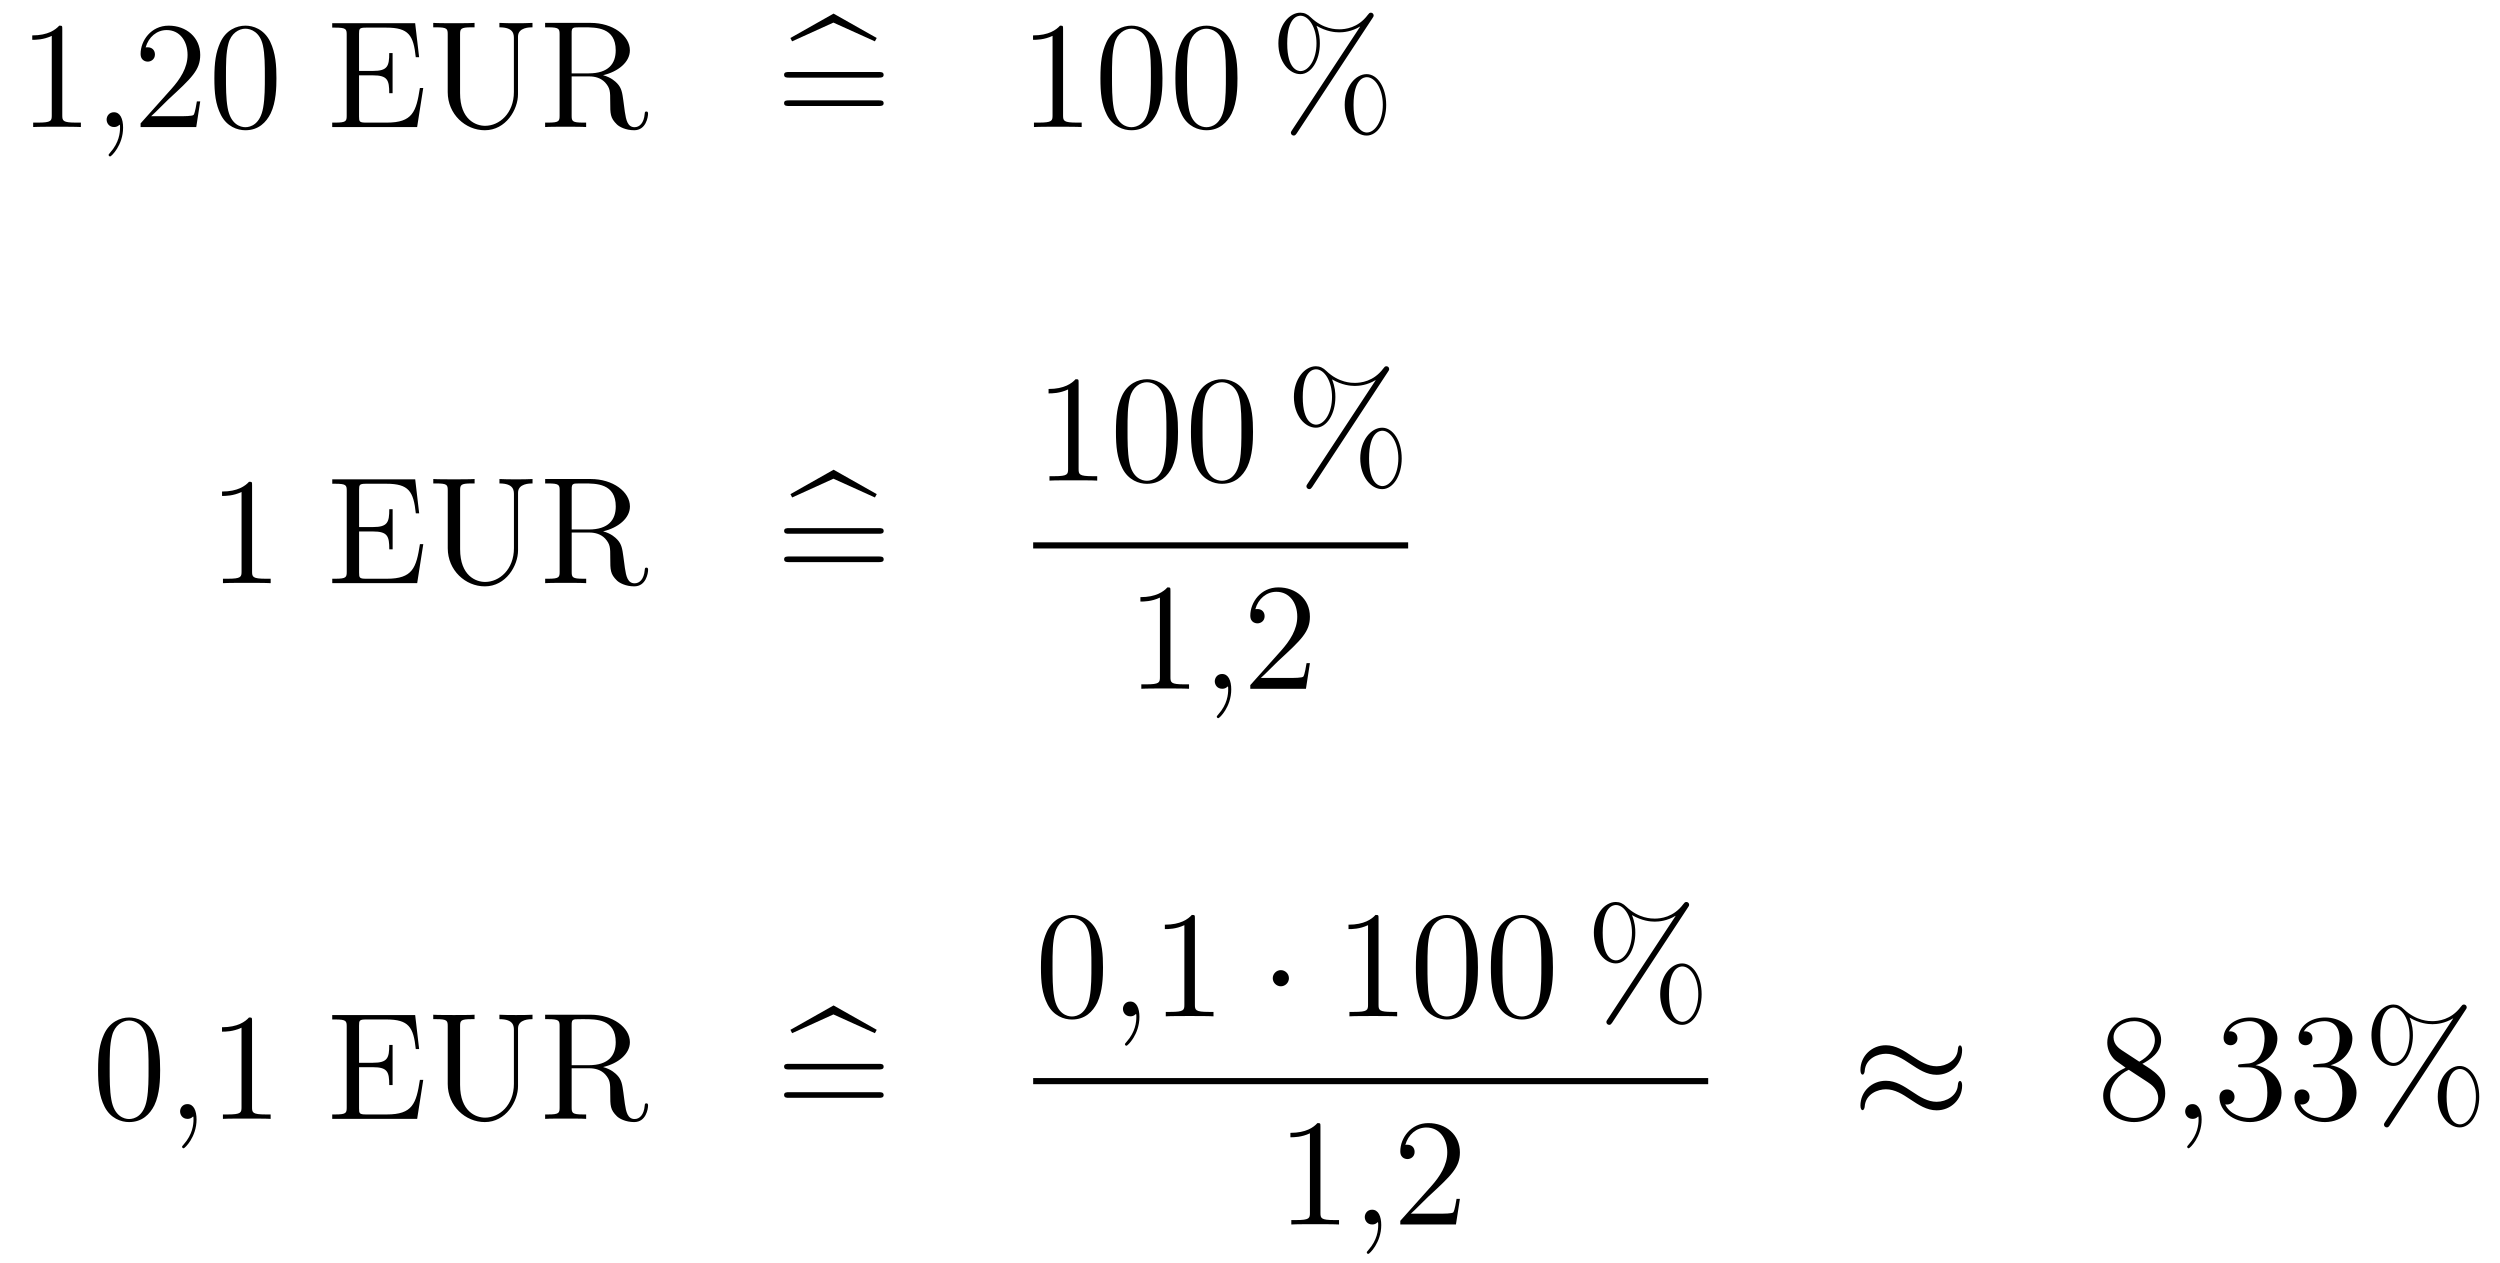 <?xml version='1.0'?>
<!-- This file was generated by dvisvgm 1.14.1 -->
<svg height='99pt' version='1.1' viewBox='0 -99 196 99' width='196pt' xmlns='http://www.w3.org/2000/svg' xmlns:xlink='http://www.w3.org/1999/xlink'>
<g id='page1'>
<g transform='matrix(1 0 0 1 -132 567)'>
<path d='M136.883 -663.702C136.883 -663.978 136.883 -663.989 136.644 -663.989C136.357 -663.667 135.759 -663.224 134.528 -663.224V-662.878C134.803 -662.878 135.4 -662.878 136.058 -663.188V-656.96C136.058 -656.53 136.022 -656.387 134.97 -656.387H134.6V-656.04C134.922 -656.064 136.082 -656.064 136.476 -656.064C136.871 -656.064 138.018 -656.064 138.341 -656.04V-656.387H137.971C136.919 -656.387 136.883 -656.53 136.883 -656.96V-663.702Z' fill-rule='evenodd'/>
<path d='M141.65 -655.992C141.65 -656.686 141.423 -657.2 140.933 -657.2C140.55 -657.2 140.359 -656.889 140.359 -656.626C140.359 -656.363 140.538 -656.04 140.945 -656.04C141.1 -656.04 141.231 -656.088 141.339 -656.195C141.363 -656.219 141.375 -656.219 141.387 -656.219C141.411 -656.219 141.411 -656.052 141.411 -655.992C141.411 -655.598 141.339 -654.821 140.646 -654.044C140.514 -653.9 140.514 -653.876 140.514 -653.853C140.514 -653.793 140.574 -653.733 140.634 -653.733C140.73 -653.733 141.65 -654.618 141.65 -655.992Z' fill-rule='evenodd'/>
<path d='M147.697 -658.048H147.434C147.398 -657.845 147.303 -657.187 147.183 -656.996C147.099 -656.889 146.418 -656.889 146.059 -656.889H143.848C144.171 -657.164 144.9 -657.929 145.211 -658.216C147.027 -659.889 147.697 -660.511 147.697 -661.694C147.697 -663.069 146.609 -663.989 145.223 -663.989C143.836 -663.989 143.023 -662.806 143.023 -661.778C143.023 -661.168 143.549 -661.168 143.585 -661.168C143.836 -661.168 144.147 -661.347 144.147 -661.73C144.147 -662.065 143.919 -662.292 143.585 -662.292C143.477 -662.292 143.453 -662.292 143.418 -662.28C143.645 -663.093 144.29 -663.643 145.067 -663.643C146.083 -663.643 146.705 -662.794 146.705 -661.694C146.705 -660.678 146.119 -659.793 145.438 -659.028L143.023 -656.327V-656.04H147.386L147.697 -658.048ZM153.672 -659.865C153.672 -660.858 153.613 -661.826 153.182 -662.734C152.692 -663.727 151.831 -663.989 151.246 -663.989C150.552 -663.989 149.704 -663.643 149.262 -662.651C148.927 -661.897 148.807 -661.156 148.807 -659.865C148.807 -658.706 148.891 -657.833 149.321 -656.984C149.787 -656.076 150.612 -655.789 151.234 -655.789C152.274 -655.789 152.871 -656.411 153.218 -657.104C153.649 -658 153.672 -659.172 153.672 -659.865ZM151.234 -656.028C150.852 -656.028 150.074 -656.243 149.847 -657.546C149.716 -658.263 149.716 -659.172 149.716 -660.009C149.716 -660.989 149.716 -661.873 149.907 -662.579C150.11 -663.38 150.72 -663.75 151.234 -663.75C151.688 -663.75 152.382 -663.475 152.609 -662.448C152.764 -661.766 152.764 -660.822 152.764 -660.009C152.764 -659.208 152.764 -658.299 152.632 -657.57C152.406 -656.255 151.652 -656.028 151.234 -656.028Z' fill-rule='evenodd'/>
<path d='M165.182 -659.1H164.919C164.632 -657.235 164.345 -656.387 162.325 -656.387H160.699C160.173 -656.387 160.149 -656.47 160.149 -656.865V-660.093H161.237C162.384 -660.093 162.516 -659.722 162.516 -658.694H162.779V-661.838H162.516C162.516 -660.81 162.384 -660.439 161.237 -660.439H160.149V-663.356C160.149 -663.75 160.173 -663.834 160.699 -663.834H162.289C164.046 -663.834 164.417 -663.236 164.596 -661.515H164.859L164.548 -664.181H158.045V-663.834H158.284C159.145 -663.834 159.181 -663.714 159.181 -663.272V-656.948C159.181 -656.506 159.145 -656.387 158.284 -656.387H158.045V-656.04H164.703L165.182 -659.1ZM172.289 -658.789C172.289 -657.116 171.153 -656.136 170.029 -656.136C169.312 -656.136 168.069 -656.614 168.069 -658.706V-663.296C168.069 -663.738 168.105 -663.858 168.966 -663.858H169.205V-664.205C168.918 -664.181 167.937 -664.181 167.591 -664.181C167.232 -664.181 166.252 -664.181 165.965 -664.205V-663.858H166.204C167.065 -663.858 167.101 -663.738 167.101 -663.296V-658.777C167.101 -657.044 168.487 -655.789 170.006 -655.789C171.667 -655.789 172.611 -657.415 172.611 -658.61V-663.129C172.611 -663.858 173.532 -663.858 173.747 -663.858V-664.205C173.436 -664.181 172.791 -664.181 172.456 -664.181C172.109 -664.181 171.464 -664.181 171.153 -664.205V-663.858C172.289 -663.858 172.289 -663.296 172.289 -662.973V-658.789ZM179.28 -660.104C180.463 -660.379 181.383 -661.132 181.383 -662.053C181.383 -663.213 180.033 -664.205 178.311 -664.205H174.737V-663.858H174.976C175.837 -663.858 175.873 -663.738 175.873 -663.296V-656.948C175.873 -656.506 175.837 -656.387 174.976 -656.387H174.737V-656.04C175.012 -656.064 175.992 -656.064 176.339 -656.064C176.685 -656.064 177.678 -656.064 177.953 -656.04V-656.387H177.714C176.853 -656.387 176.817 -656.506 176.817 -656.948V-660.009H178.204C178.67 -660.009 179.112 -659.877 179.435 -659.542C179.841 -659.088 179.841 -658.837 179.841 -658.012C179.841 -657.068 179.841 -656.757 180.367 -656.243C180.547 -656.064 181.049 -655.789 181.718 -655.789C182.65 -655.789 182.806 -656.829 182.806 -657.08C182.806 -657.152 182.806 -657.259 182.675 -657.259C182.555 -657.259 182.555 -657.187 182.543 -657.068C182.483 -656.351 182.136 -656.028 181.754 -656.028C181.204 -656.028 181.085 -656.59 180.989 -657.223C180.977 -657.307 180.905 -657.821 180.869 -658.12C180.786 -658.718 180.738 -659.1 180.379 -659.471C180.248 -659.602 179.937 -659.925 179.28 -660.104ZM178.156 -660.248H176.817V-663.38C176.817 -663.655 176.817 -663.798 177.068 -663.846C177.175 -663.858 177.534 -663.858 177.773 -663.858C178.741 -663.858 180.272 -663.858 180.272 -662.053C180.272 -661.013 179.71 -660.248 178.156 -660.248Z' fill-rule='evenodd'/>
<path d='M197.339 -664.228L200.591 -662.758L200.734 -663.021L197.351 -664.934L193.968 -663.021L194.099 -662.758L197.339 -664.228Z' fill-rule='evenodd'/>
<path d='M200.894 -659.913C201.061 -659.913 201.277 -659.913 201.277 -660.128C201.277 -660.355 201.073 -660.355 200.894 -660.355H193.853C193.686 -660.355 193.471 -660.355 193.471 -660.14C193.471 -659.913 193.674 -659.913 193.853 -659.913H200.894ZM200.894 -657.69C201.061 -657.69 201.277 -657.69 201.277 -657.905C201.277 -658.132 201.073 -658.132 200.894 -658.132H193.853C193.686 -658.132 193.471 -658.132 193.471 -657.917C193.471 -657.69 193.674 -657.69 193.853 -657.69H200.894Z' fill-rule='evenodd'/>
<path d='M215.345 -663.702C215.345 -663.978 215.345 -663.989 215.106 -663.989C214.819 -663.667 214.222 -663.224 212.99 -663.224V-662.878C213.265 -662.878 213.863 -662.878 214.52 -663.188V-656.96C214.52 -656.53 214.484 -656.387 213.432 -656.387H213.062V-656.04C213.384 -656.064 214.544 -656.064 214.938 -656.064C215.333 -656.064 216.481 -656.064 216.804 -656.04V-656.387H216.433C215.381 -656.387 215.345 -656.53 215.345 -656.96V-663.702ZM223.138 -659.865C223.138 -660.858 223.078 -661.826 222.648 -662.734C222.157 -663.727 221.297 -663.989 220.711 -663.989C220.018 -663.989 219.169 -663.643 218.726 -662.651C218.392 -661.897 218.273 -661.156 218.273 -659.865C218.273 -658.706 218.356 -657.833 218.786 -656.984C219.252 -656.076 220.078 -655.789 220.699 -655.789C221.74 -655.789 222.337 -656.411 222.684 -657.104C223.114 -658 223.138 -659.172 223.138 -659.865ZM220.699 -656.028C220.316 -656.028 219.54 -656.243 219.312 -657.546C219.181 -658.263 219.181 -659.172 219.181 -660.009C219.181 -660.989 219.181 -661.873 219.372 -662.579C219.575 -663.38 220.186 -663.75 220.699 -663.75C221.153 -663.75 221.846 -663.475 222.074 -662.448C222.229 -661.766 222.229 -660.822 222.229 -660.009C222.229 -659.208 222.229 -658.299 222.097 -657.57C221.87 -656.255 221.118 -656.028 220.699 -656.028ZM229.018 -659.865C229.018 -660.858 228.958 -661.826 228.528 -662.734C228.037 -663.727 227.177 -663.989 226.591 -663.989C225.898 -663.989 225.049 -663.643 224.606 -662.651C224.272 -661.897 224.152 -661.156 224.152 -659.865C224.152 -658.706 224.236 -657.833 224.666 -656.984C225.132 -656.076 225.958 -655.789 226.579 -655.789C227.62 -655.789 228.216 -656.411 228.564 -657.104C228.994 -658 229.018 -659.172 229.018 -659.865ZM226.579 -656.028C226.196 -656.028 225.419 -656.243 225.192 -657.546C225.061 -658.263 225.061 -659.172 225.061 -660.009C225.061 -660.989 225.061 -661.873 225.252 -662.579C225.455 -663.38 226.066 -663.75 226.579 -663.75C227.033 -663.75 227.726 -663.475 227.953 -662.448C228.109 -661.766 228.109 -660.822 228.109 -660.009C228.109 -659.208 228.109 -658.299 227.977 -657.57C227.75 -656.255 226.998 -656.028 226.579 -656.028Z' fill-rule='evenodd'/>
<path d='M240.677 -657.773C240.677 -659.148 239.995 -660.188 239.146 -660.188C238.273 -660.188 237.425 -659.196 237.425 -657.785C237.425 -656.327 238.285 -655.371 239.146 -655.371S240.677 -656.447 240.677 -657.773ZM239.158 -655.61C238.991 -655.61 238.118 -655.693 238.118 -657.773C238.118 -659.877 238.979 -659.949 239.158 -659.949C239.815 -659.949 240.413 -659.017 240.413 -657.785C240.413 -656.518 239.803 -655.61 239.158 -655.61ZM239.6 -664.575C239.672 -664.683 239.696 -664.719 239.696 -664.778C239.696 -664.934 239.576 -665.006 239.48 -665.006C239.362 -665.006 239.326 -664.946 239.23 -664.826C238.465 -663.798 237.449 -663.702 236.994 -663.702C236.767 -663.702 235.739 -663.702 234.77 -664.635C234.52 -664.886 234.257 -665.006 233.946 -665.006C233.074 -665.006 232.225 -664.013 232.225 -662.603C232.225 -661.144 233.086 -660.188 233.946 -660.188S235.476 -661.264 235.476 -662.591C235.476 -662.937 235.452 -663.38 235.213 -663.978C235.99 -663.523 236.659 -663.463 237.006 -663.463C237.329 -663.463 237.986 -663.523 238.62 -663.918L238.632 -663.906L233.3 -655.801C233.228 -655.693 233.204 -655.657 233.204 -655.598C233.204 -655.466 233.312 -655.371 233.432 -655.371C233.539 -655.371 233.599 -655.454 233.659 -655.538L239.6 -664.575ZM233.958 -660.427C233.791 -660.427 232.918 -660.511 232.918 -662.591C232.918 -664.695 233.779 -664.767 233.958 -664.767C234.616 -664.767 235.213 -663.834 235.213 -662.603C235.213 -661.336 234.604 -660.427 233.958 -660.427Z' fill-rule='evenodd'/>
<path d='M151.763 -627.942C151.763 -628.218 151.763 -628.229 151.524 -628.229C151.237 -627.907 150.639 -627.464 149.408 -627.464V-627.118C149.683 -627.118 150.28 -627.118 150.938 -627.428V-621.2C150.938 -620.77 150.902 -620.627 149.85 -620.627H149.48V-620.28C149.802 -620.304 150.962 -620.304 151.356 -620.304C151.751 -620.304 152.898 -620.304 153.221 -620.28V-620.627H152.851C151.799 -620.627 151.763 -620.77 151.763 -621.2V-627.942Z' fill-rule='evenodd'/>
<path d='M165.186 -623.34H164.923C164.636 -621.475 164.349 -620.627 162.329 -620.627H160.703C160.177 -620.627 160.153 -620.71 160.153 -621.105V-624.333H161.241C162.388 -624.333 162.52 -623.962 162.52 -622.934H162.783V-626.078H162.52C162.52 -625.05 162.388 -624.679 161.241 -624.679H160.153V-627.596C160.153 -627.99 160.177 -628.074 160.703 -628.074H162.293C164.05 -628.074 164.421 -627.476 164.6 -625.755H164.863L164.552 -628.421H158.049V-628.074H158.288C159.149 -628.074 159.185 -627.954 159.185 -627.512V-621.188C159.185 -620.746 159.149 -620.627 158.288 -620.627H158.049V-620.28H164.707L165.186 -623.34ZM172.293 -623.029C172.293 -621.356 171.157 -620.376 170.033 -620.376C169.316 -620.376 168.073 -620.854 168.073 -622.946V-627.536C168.073 -627.978 168.109 -628.098 168.969 -628.098H169.209V-628.445C168.922 -628.421 167.941 -628.421 167.595 -628.421C167.236 -628.421 166.256 -628.421 165.969 -628.445V-628.098H166.208C167.069 -628.098 167.104 -627.978 167.104 -627.536V-623.017C167.104 -621.284 168.491 -620.029 170.009 -620.029C171.671 -620.029 172.615 -621.655 172.615 -622.85V-627.369C172.615 -628.098 173.536 -628.098 173.751 -628.098V-628.445C173.44 -628.421 172.795 -628.421 172.46 -628.421C172.113 -628.421 171.468 -628.421 171.157 -628.445V-628.098C172.293 -628.098 172.293 -627.536 172.293 -627.213V-623.029ZM179.283 -624.344C180.467 -624.619 181.387 -625.372 181.387 -626.293C181.387 -627.453 180.037 -628.445 178.315 -628.445H174.741V-628.098H174.98C175.841 -628.098 175.877 -627.978 175.877 -627.536V-621.188C175.877 -620.746 175.841 -620.627 174.98 -620.627H174.741V-620.28C175.016 -620.304 175.996 -620.304 176.343 -620.304C176.689 -620.304 177.682 -620.304 177.957 -620.28V-620.627H177.717C176.857 -620.627 176.821 -620.746 176.821 -621.188V-624.249H178.208C178.674 -624.249 179.116 -624.117 179.439 -623.782C179.845 -623.328 179.845 -623.077 179.845 -622.252C179.845 -621.308 179.845 -620.997 180.371 -620.483C180.551 -620.304 181.053 -620.029 181.722 -620.029C182.654 -620.029 182.81 -621.069 182.81 -621.32C182.81 -621.392 182.81 -621.499 182.678 -621.499C182.559 -621.499 182.559 -621.427 182.547 -621.308C182.487 -620.591 182.14 -620.268 181.758 -620.268C181.208 -620.268 181.088 -620.83 180.993 -621.463C180.981 -621.547 180.909 -622.061 180.873 -622.36C180.79 -622.958 180.742 -623.34 180.383 -623.711C180.252 -623.842 179.941 -624.165 179.283 -624.344ZM178.16 -624.488H176.821V-627.62C176.821 -627.895 176.821 -628.038 177.072 -628.086C177.179 -628.098 177.538 -628.098 177.777 -628.098C178.745 -628.098 180.276 -628.098 180.276 -626.293C180.276 -625.253 179.714 -624.488 178.16 -624.488Z' fill-rule='evenodd'/>
<path d='M197.342 -628.468L200.594 -626.998L200.737 -627.261L197.354 -629.174L193.972 -627.261L194.104 -626.998L197.342 -628.468Z' fill-rule='evenodd'/>
<path d='M200.898 -624.153C201.065 -624.153 201.281 -624.153 201.281 -624.368C201.281 -624.595 201.078 -624.595 200.898 -624.595H193.858C193.69 -624.595 193.475 -624.595 193.475 -624.38C193.475 -624.153 193.678 -624.153 193.858 -624.153H200.898ZM200.898 -621.93C201.065 -621.93 201.281 -621.93 201.281 -622.145C201.281 -622.372 201.078 -622.372 200.898 -622.372H193.858C193.69 -622.372 193.475 -622.372 193.475 -622.157C193.475 -621.93 193.678 -621.93 193.858 -621.93H200.898Z' fill-rule='evenodd'/>
<path d='M216.563 -635.982C216.563 -636.258 216.563 -636.269 216.324 -636.269C216.037 -635.947 215.44 -635.504 214.208 -635.504V-635.158C214.483 -635.158 215.081 -635.158 215.738 -635.468V-629.24C215.738 -628.81 215.702 -628.667 214.65 -628.667H214.279V-628.32C214.602 -628.344 215.762 -628.344 216.156 -628.344C216.551 -628.344 217.698 -628.344 218.021 -628.32V-628.667H217.651C216.599 -628.667 216.563 -628.81 216.563 -629.24V-635.982ZM224.356 -632.145C224.356 -633.138 224.296 -634.106 223.865 -635.014C223.375 -636.007 222.515 -636.269 221.929 -636.269C221.236 -636.269 220.386 -635.923 219.944 -634.931C219.61 -634.177 219.49 -633.436 219.49 -632.145C219.49 -630.986 219.574 -630.113 220.004 -629.264C220.47 -628.356 221.296 -628.069 221.917 -628.069C222.956 -628.069 223.554 -628.691 223.901 -629.384C224.332 -630.28 224.356 -631.452 224.356 -632.145ZM221.917 -628.308C221.534 -628.308 220.757 -628.523 220.53 -629.826C220.399 -630.543 220.399 -631.452 220.399 -632.289C220.399 -633.269 220.399 -634.153 220.59 -634.859C220.793 -635.66 221.402 -636.03 221.917 -636.03C222.371 -636.03 223.064 -635.755 223.291 -634.728C223.447 -634.046 223.447 -633.102 223.447 -632.289C223.447 -631.488 223.447 -630.579 223.315 -629.85C223.088 -628.535 222.335 -628.308 221.917 -628.308ZM230.236 -632.145C230.236 -633.138 230.176 -634.106 229.745 -635.014C229.255 -636.007 228.395 -636.269 227.808 -636.269C227.116 -636.269 226.266 -635.923 225.824 -634.931C225.49 -634.177 225.37 -633.436 225.37 -632.145C225.37 -630.986 225.454 -630.113 225.884 -629.264C226.35 -628.356 227.176 -628.069 227.797 -628.069C228.836 -628.069 229.434 -628.691 229.781 -629.384C230.212 -630.28 230.236 -631.452 230.236 -632.145ZM227.797 -628.308C227.414 -628.308 226.637 -628.523 226.41 -629.826C226.278 -630.543 226.278 -631.452 226.278 -632.289C226.278 -633.269 226.278 -634.153 226.47 -634.859C226.673 -635.66 227.282 -636.03 227.797 -636.03C228.251 -636.03 228.944 -635.755 229.171 -634.728C229.327 -634.046 229.327 -633.102 229.327 -632.289C229.327 -631.488 229.327 -630.579 229.195 -629.85C228.968 -628.535 228.215 -628.308 227.797 -628.308Z' fill-rule='evenodd'/>
<path d='M241.894 -630.053C241.894 -631.428 241.212 -632.468 240.364 -632.468C239.491 -632.468 238.643 -631.476 238.643 -630.065C238.643 -628.607 239.503 -627.651 240.364 -627.651S241.894 -628.727 241.894 -630.053ZM240.376 -627.89C240.209 -627.89 239.335 -627.973 239.335 -630.053C239.335 -632.157 240.197 -632.229 240.376 -632.229C241.033 -632.229 241.631 -631.297 241.631 -630.065C241.631 -628.798 241.021 -627.89 240.376 -627.89ZM240.818 -636.855C240.889 -636.963 240.913 -636.999 240.913 -637.058C240.913 -637.214 240.794 -637.286 240.698 -637.286C240.578 -637.286 240.542 -637.226 240.448 -637.106C239.682 -636.078 238.666 -635.982 238.212 -635.982C237.985 -635.982 236.957 -635.982 235.988 -636.915C235.738 -637.166 235.475 -637.286 235.164 -637.286C234.292 -637.286 233.442 -636.293 233.442 -634.883C233.442 -633.424 234.302 -632.468 235.164 -632.468C236.024 -632.468 236.694 -633.544 236.694 -634.871C236.694 -635.217 236.67 -635.66 236.431 -636.258C237.208 -635.803 237.877 -635.743 238.224 -635.743C238.547 -635.743 239.204 -635.803 239.838 -636.198L239.85 -636.186L234.518 -628.081C234.446 -627.973 234.422 -627.937 234.422 -627.878C234.422 -627.746 234.53 -627.651 234.649 -627.651C234.757 -627.651 234.817 -627.734 234.877 -627.818L240.818 -636.855ZM235.176 -632.707C235.008 -632.707 234.136 -632.791 234.136 -634.871C234.136 -636.975 234.996 -637.047 235.176 -637.047C235.832 -637.047 236.431 -636.114 236.431 -634.883C236.431 -633.616 235.822 -632.707 235.176 -632.707Z' fill-rule='evenodd'/>
<path d='M213 -623H242.399V-623.481H213'/>
<path d='M223.763 -619.662C223.763 -619.938 223.763 -619.949 223.524 -619.949C223.237 -619.627 222.64 -619.184 221.408 -619.184V-618.838C221.683 -618.838 222.281 -618.838 222.938 -619.148V-612.92C222.938 -612.49 222.902 -612.347 221.85 -612.347H221.479V-612C221.802 -612.024 222.962 -612.024 223.356 -612.024C223.751 -612.024 224.898 -612.024 225.221 -612V-612.347H224.851C223.799 -612.347 223.763 -612.49 223.763 -612.92V-619.662Z' fill-rule='evenodd'/>
<path d='M228.53 -611.952C228.53 -612.646 228.302 -613.16 227.813 -613.16C227.43 -613.16 227.239 -612.849 227.239 -612.586C227.239 -612.323 227.418 -612 227.825 -612C227.98 -612 228.112 -612.048 228.22 -612.155C228.242 -612.179 228.256 -612.179 228.268 -612.179C228.29 -612.179 228.29 -612.012 228.29 -611.952C228.29 -611.558 228.22 -610.781 227.526 -610.004C227.394 -609.86 227.394 -609.836 227.394 -609.813C227.394 -609.753 227.454 -609.693 227.514 -609.693C227.61 -609.693 228.53 -610.578 228.53 -611.952Z' fill-rule='evenodd'/>
<path d='M234.697 -614.008H234.434C234.398 -613.805 234.302 -613.147 234.182 -612.956C234.1 -612.849 233.418 -612.849 233.059 -612.849H230.848C231.17 -613.124 231.9 -613.889 232.211 -614.176C234.028 -615.849 234.697 -616.471 234.697 -617.654C234.697 -619.029 233.609 -619.949 232.223 -619.949C230.836 -619.949 230.023 -618.766 230.023 -617.738C230.023 -617.128 230.549 -617.128 230.585 -617.128C230.836 -617.128 231.146 -617.307 231.146 -617.69C231.146 -618.025 230.92 -618.252 230.585 -618.252C230.477 -618.252 230.454 -618.252 230.418 -618.24C230.645 -619.053 231.29 -619.603 232.067 -619.603C233.083 -619.603 233.705 -618.754 233.705 -617.654C233.705 -616.638 233.119 -615.753 232.438 -614.988L230.023 -612.287V-612H234.386L234.697 -614.008Z' fill-rule='evenodd'/>
<path d='M144.555 -582.106C144.555 -583.098 144.496 -584.065 144.065 -584.975C143.575 -585.966 142.714 -586.229 142.129 -586.229C141.435 -586.229 140.587 -585.883 140.144 -584.891C139.81 -584.137 139.69 -583.397 139.69 -582.106C139.69 -580.945 139.774 -580.073 140.204 -579.224C140.67 -578.316 141.495 -578.029 142.117 -578.029C143.157 -578.029 143.754 -578.651 144.101 -579.344C144.532 -580.241 144.555 -581.412 144.555 -582.106ZM142.117 -578.268C141.734 -578.268 140.957 -578.483 140.73 -579.786C140.599 -580.504 140.599 -581.412 140.599 -582.248C140.599 -583.229 140.599 -584.113 140.79 -584.819C140.993 -585.619 141.603 -585.99 142.117 -585.99C142.571 -585.99 143.264 -585.715 143.492 -584.688C143.647 -584.006 143.647 -583.062 143.647 -582.248C143.647 -581.448 143.647 -580.54 143.515 -579.81C143.288 -578.495 142.535 -578.268 142.117 -578.268Z' fill-rule='evenodd'/>
<path d='M147.41 -578.232C147.41 -578.926 147.183 -579.439 146.693 -579.439C146.31 -579.439 146.119 -579.128 146.119 -578.866C146.119 -578.603 146.298 -578.28 146.705 -578.28C146.86 -578.28 146.991 -578.328 147.099 -578.435C147.123 -578.459 147.135 -578.459 147.147 -578.459C147.171 -578.459 147.171 -578.292 147.171 -578.232C147.171 -577.838 147.099 -577.061 146.406 -576.283C146.274 -576.14 146.274 -576.116 146.274 -576.092C146.274 -576.032 146.334 -575.972 146.394 -575.972C146.49 -575.972 147.41 -576.858 147.41 -578.232Z' fill-rule='evenodd'/>
<path d='M151.76 -585.942C151.76 -586.218 151.76 -586.229 151.521 -586.229C151.234 -585.906 150.636 -585.464 149.405 -585.464V-585.118C149.68 -585.118 150.278 -585.118 150.935 -585.428V-579.2C150.935 -578.77 150.899 -578.627 149.847 -578.627H149.477V-578.28C149.799 -578.304 150.959 -578.304 151.353 -578.304C151.748 -578.304 152.896 -578.304 153.218 -578.28V-578.627H152.848C151.796 -578.627 151.76 -578.77 151.76 -579.2V-585.942Z' fill-rule='evenodd'/>
<path d='M165.183 -581.34H164.92C164.633 -579.475 164.346 -578.627 162.326 -578.627H160.7C160.174 -578.627 160.15 -578.711 160.15 -579.104V-582.332H161.238C162.385 -582.332 162.517 -581.962 162.517 -580.933H162.78V-584.078H162.517C162.517 -583.05 162.385 -582.679 161.238 -582.679H160.15V-585.596C160.15 -585.99 160.174 -586.074 160.7 -586.074H162.29C164.047 -586.074 164.418 -585.476 164.597 -583.754H164.86L164.549 -586.421H158.046V-586.074H158.285C159.146 -586.074 159.182 -585.954 159.182 -585.512V-579.188C159.182 -578.747 159.146 -578.627 158.285 -578.627H158.046V-578.28H164.705L165.183 -581.34ZM172.29 -581.029C172.29 -579.356 171.154 -578.376 170.03 -578.376C169.313 -578.376 168.07 -578.854 168.07 -580.945V-585.536C168.07 -585.978 168.106 -586.098 168.967 -586.098H169.206V-586.445C168.919 -586.421 167.939 -586.421 167.592 -586.421C167.233 -586.421 166.253 -586.421 165.966 -586.445V-586.098H166.205C167.066 -586.098 167.102 -585.978 167.102 -585.536V-581.017C167.102 -579.284 168.489 -578.029 170.007 -578.029C171.668 -578.029 172.613 -579.655 172.613 -580.85V-585.368C172.613 -586.098 173.533 -586.098 173.748 -586.098V-586.445C173.438 -586.421 172.792 -586.421 172.457 -586.421C172.11 -586.421 171.465 -586.421 171.154 -586.445V-586.098C172.29 -586.098 172.29 -585.536 172.29 -585.214V-581.029ZM179.281 -582.344C180.464 -582.619 181.384 -583.373 181.384 -584.293C181.384 -585.452 180.034 -586.445 178.312 -586.445H174.738V-586.098H174.977C175.838 -586.098 175.874 -585.978 175.874 -585.536V-579.188C175.874 -578.747 175.838 -578.627 174.977 -578.627H174.738V-578.28C175.013 -578.304 175.993 -578.304 176.34 -578.304C176.687 -578.304 177.679 -578.304 177.954 -578.28V-578.627H177.715C176.854 -578.627 176.818 -578.747 176.818 -579.188V-582.248H178.205C178.671 -582.248 179.113 -582.118 179.436 -581.783C179.843 -581.328 179.843 -581.077 179.843 -580.253C179.843 -579.308 179.843 -578.998 180.368 -578.483C180.548 -578.304 181.05 -578.029 181.719 -578.029C182.652 -578.029 182.807 -579.07 182.807 -579.32C182.807 -579.392 182.807 -579.499 182.676 -579.499C182.556 -579.499 182.556 -579.427 182.544 -579.308C182.484 -578.591 182.138 -578.268 181.755 -578.268C181.205 -578.268 181.086 -578.83 180.99 -579.463C180.978 -579.547 180.906 -580.061 180.87 -580.36C180.787 -580.958 180.739 -581.34 180.38 -581.711C180.249 -581.842 179.938 -582.164 179.281 -582.344ZM178.157 -582.488H176.818V-585.619C176.818 -585.895 176.818 -586.038 177.069 -586.086C177.177 -586.098 177.535 -586.098 177.774 -586.098C178.743 -586.098 180.273 -586.098 180.273 -584.293C180.273 -583.253 179.711 -582.488 178.157 -582.488Z' fill-rule='evenodd'/>
<path d='M197.34 -586.469L200.592 -584.998L200.735 -585.262L197.352 -587.173L193.969 -585.262L194.1 -584.998L197.34 -586.469Z' fill-rule='evenodd'/>
<path d='M200.896 -582.154C201.062 -582.154 201.278 -582.154 201.278 -582.368C201.278 -582.595 201.074 -582.595 200.896 -582.595H193.854C193.687 -582.595 193.472 -582.595 193.472 -582.38C193.472 -582.154 193.675 -582.154 193.854 -582.154H200.896ZM200.896 -579.93C201.062 -579.93 201.278 -579.93 201.278 -580.145C201.278 -580.372 201.074 -580.372 200.896 -580.372H193.854C193.687 -580.372 193.472 -580.372 193.472 -580.157C193.472 -579.93 193.675 -579.93 193.854 -579.93H200.896Z' fill-rule='evenodd'/>
<path d='M218.476 -590.146C218.476 -591.138 218.416 -592.105 217.985 -593.015C217.495 -594.006 216.635 -594.269 216.049 -594.269C215.356 -594.269 214.506 -593.923 214.064 -592.931C213.73 -592.177 213.61 -591.437 213.61 -590.146C213.61 -588.985 213.694 -588.113 214.124 -587.264C214.59 -586.356 215.416 -586.069 216.037 -586.069C217.076 -586.069 217.674 -586.691 218.021 -587.384C218.452 -588.281 218.476 -589.452 218.476 -590.146ZM216.037 -586.308C215.654 -586.308 214.877 -586.523 214.65 -587.826C214.519 -588.544 214.519 -589.452 214.519 -590.288C214.519 -591.269 214.519 -592.153 214.71 -592.859C214.913 -593.659 215.522 -594.03 216.037 -594.03C216.491 -594.03 217.184 -593.755 217.411 -592.728C217.567 -592.046 217.567 -591.102 217.567 -590.288C217.567 -589.488 217.567 -588.58 217.435 -587.85C217.208 -586.535 216.455 -586.308 216.037 -586.308Z' fill-rule='evenodd'/>
<path d='M221.33 -586.272C221.33 -586.966 221.102 -587.479 220.613 -587.479C220.23 -587.479 220.039 -587.168 220.039 -586.906S220.218 -586.32 220.625 -586.32C220.78 -586.32 220.912 -586.368 221.02 -586.475C221.042 -586.499 221.056 -586.499 221.068 -586.499C221.09 -586.499 221.09 -586.332 221.09 -586.272C221.09 -585.878 221.02 -585.101 220.326 -584.323C220.194 -584.18 220.194 -584.156 220.194 -584.132C220.194 -584.072 220.254 -584.012 220.314 -584.012C220.41 -584.012 221.33 -584.898 221.33 -586.272Z' fill-rule='evenodd'/>
<path d='M225.68 -593.982C225.68 -594.258 225.68 -594.269 225.44 -594.269C225.154 -593.946 224.556 -593.504 223.325 -593.504V-593.158C223.6 -593.158 224.197 -593.158 224.855 -593.468V-587.24C224.855 -586.81 224.819 -586.667 223.768 -586.667H223.397V-586.32C223.72 -586.344 224.879 -586.344 225.274 -586.344S226.816 -586.344 227.138 -586.32V-586.667H226.768C225.716 -586.667 225.68 -586.81 225.68 -587.24V-593.982Z' fill-rule='evenodd'/>
<path d='M233.052 -589.308C233.052 -589.655 232.764 -589.942 232.417 -589.942C232.072 -589.942 231.785 -589.655 231.785 -589.308C231.785 -588.962 232.072 -588.674 232.417 -588.674C232.764 -588.674 233.052 -588.962 233.052 -589.308Z' fill-rule='evenodd'/>
<path d='M240.078 -593.982C240.078 -594.258 240.078 -594.269 239.839 -594.269C239.552 -593.946 238.955 -593.504 237.724 -593.504V-593.158C237.998 -593.158 238.596 -593.158 239.254 -593.468V-587.24C239.254 -586.81 239.218 -586.667 238.165 -586.667H237.796V-586.32C238.117 -586.344 239.278 -586.344 239.671 -586.344C240.066 -586.344 241.214 -586.344 241.537 -586.32V-586.667H241.166C240.114 -586.667 240.078 -586.81 240.078 -587.24V-593.982ZM247.871 -590.146C247.871 -591.138 247.811 -592.105 247.381 -593.015C246.89 -594.006 246.03 -594.269 245.444 -594.269C244.751 -594.269 243.902 -593.923 243.46 -592.931C243.125 -592.177 243.005 -591.437 243.005 -590.146C243.005 -588.985 243.089 -588.113 243.52 -587.264C243.985 -586.356 244.811 -586.069 245.432 -586.069C246.473 -586.069 247.069 -586.691 247.417 -587.384C247.847 -588.281 247.871 -589.452 247.871 -590.146ZM245.432 -586.308C245.05 -586.308 244.272 -586.523 244.045 -587.826C243.914 -588.544 243.914 -589.452 243.914 -590.288C243.914 -591.269 243.914 -592.153 244.105 -592.859C244.308 -593.659 244.918 -594.03 245.432 -594.03C245.886 -594.03 246.58 -593.755 246.806 -592.728C246.962 -592.046 246.962 -591.102 246.962 -590.288C246.962 -589.488 246.962 -588.58 246.83 -587.85C246.604 -586.535 245.851 -586.308 245.432 -586.308ZM253.751 -590.146C253.751 -591.138 253.691 -592.105 253.261 -593.015C252.77 -594.006 251.91 -594.269 251.324 -594.269C250.631 -594.269 249.782 -593.923 249.34 -592.931C249.005 -592.177 248.885 -591.437 248.885 -590.146C248.885 -588.985 248.969 -588.113 249.4 -587.264C249.865 -586.356 250.691 -586.069 251.312 -586.069C252.352 -586.069 252.949 -586.691 253.296 -587.384C253.727 -588.281 253.751 -589.452 253.751 -590.146ZM251.312 -586.308C250.93 -586.308 250.152 -586.523 249.925 -587.826C249.794 -588.544 249.794 -589.452 249.794 -590.288C249.794 -591.269 249.794 -592.153 249.985 -592.859C250.188 -593.659 250.798 -594.03 251.312 -594.03C251.766 -594.03 252.46 -593.755 252.686 -592.728C252.842 -592.046 252.842 -591.102 252.842 -590.288C252.842 -589.488 252.842 -588.58 252.71 -587.85C252.484 -586.535 251.731 -586.308 251.312 -586.308Z' fill-rule='evenodd'/>
<path d='M265.409 -588.054C265.409 -589.428 264.728 -590.468 263.879 -590.468C263.006 -590.468 262.158 -589.476 262.158 -588.065C262.158 -586.607 263.018 -585.65 263.879 -585.65C264.739 -585.65 265.409 -586.727 265.409 -588.054ZM263.891 -585.889C263.724 -585.889 262.85 -585.973 262.85 -588.054C262.85 -590.158 263.712 -590.23 263.891 -590.23C264.548 -590.23 265.146 -589.296 265.146 -588.065C265.146 -586.798 264.536 -585.889 263.891 -585.889ZM264.334 -594.856C264.406 -594.962 264.43 -594.998 264.43 -595.058C264.43 -595.213 264.31 -595.285 264.214 -595.285C264.095 -595.285 264.059 -595.226 263.963 -595.106C263.198 -594.078 262.182 -593.982 261.727 -593.982C261.5 -593.982 260.472 -593.982 259.504 -594.914C259.253 -595.166 258.99 -595.285 258.679 -595.285C257.807 -595.285 256.958 -594.294 256.958 -592.883C256.958 -591.425 257.819 -590.468 258.679 -590.468C259.54 -590.468 260.209 -591.544 260.209 -592.871C260.209 -593.218 260.185 -593.659 259.946 -594.258C260.723 -593.803 261.392 -593.743 261.739 -593.743C262.062 -593.743 262.72 -593.803 263.353 -594.198L263.365 -594.186L258.034 -586.081C257.962 -585.973 257.938 -585.937 257.938 -585.878C257.938 -585.746 258.046 -585.65 258.166 -585.65C258.272 -585.65 258.332 -585.734 258.392 -585.818L264.334 -594.856ZM258.691 -590.707C258.523 -590.707 257.651 -590.791 257.651 -592.871C257.651 -594.974 258.512 -595.046 258.691 -595.046C259.349 -595.046 259.946 -594.114 259.946 -592.883C259.946 -591.616 259.337 -590.707 258.691 -590.707Z' fill-rule='evenodd'/>
<path d='M213 -581H265.922V-581.48H213'/>
<path d='M235.523 -577.662C235.523 -577.938 235.523 -577.949 235.284 -577.949C234.997 -577.626 234.4 -577.184 233.168 -577.184V-576.838C233.443 -576.838 234.041 -576.838 234.698 -577.148V-570.92C234.698 -570.49 234.662 -570.347 233.61 -570.347H233.239V-570C233.562 -570.024 234.722 -570.024 235.116 -570.024C235.511 -570.024 236.658 -570.024 236.981 -570V-570.347H236.611C235.559 -570.347 235.523 -570.49 235.523 -570.92V-577.662Z' fill-rule='evenodd'/>
<path d='M240.29 -569.952C240.29 -570.646 240.062 -571.159 239.573 -571.159C239.19 -571.159 238.999 -570.848 238.999 -570.586S239.178 -570 239.585 -570C239.74 -570 239.872 -570.048 239.98 -570.155C240.002 -570.179 240.016 -570.179 240.028 -570.179C240.05 -570.179 240.05 -570.012 240.05 -569.952C240.05 -569.558 239.98 -568.781 239.286 -568.003C239.154 -567.86 239.154 -567.836 239.154 -567.812C239.154 -567.752 239.214 -567.692 239.274 -567.692C239.37 -567.692 240.29 -568.578 240.29 -569.952Z' fill-rule='evenodd'/>
<path d='M246.457 -572.009H246.194C246.158 -571.805 246.062 -571.147 245.942 -570.956C245.86 -570.848 245.178 -570.848 244.819 -570.848H242.608C242.93 -571.123 243.66 -571.889 243.971 -572.176C245.788 -573.85 246.457 -574.471 246.457 -575.654C246.457 -577.03 245.369 -577.949 243.983 -577.949C242.596 -577.949 241.783 -576.766 241.783 -575.738C241.783 -575.129 242.309 -575.129 242.345 -575.129C242.596 -575.129 242.906 -575.308 242.906 -575.69C242.906 -576.025 242.68 -576.252 242.345 -576.252C242.237 -576.252 242.214 -576.252 242.178 -576.24C242.405 -577.052 243.05 -577.603 243.827 -577.603C244.843 -577.603 245.465 -576.754 245.465 -575.654C245.465 -574.638 244.879 -573.754 244.198 -572.988L241.783 -570.287V-570H246.146L246.457 -572.009Z' fill-rule='evenodd'/>
<path d='M285.83 -583.684C285.83 -583.934 285.748 -584.042 285.664 -584.042C285.616 -584.042 285.508 -583.994 285.497 -583.72C285.449 -582.894 284.611 -582.404 283.835 -582.404C283.141 -582.404 282.544 -582.775 281.922 -583.193C281.276 -583.624 280.631 -584.053 279.853 -584.053C278.742 -584.053 277.858 -583.205 277.858 -582.106C277.858 -581.842 277.954 -581.747 278.024 -581.747C278.144 -581.747 278.192 -581.974 278.192 -582.022C278.252 -583.026 279.232 -583.385 279.853 -583.385C280.547 -583.385 281.146 -583.014 281.766 -582.595C282.412 -582.164 283.057 -581.735 283.835 -581.735C284.946 -581.735 285.83 -582.583 285.83 -583.684ZM285.83 -580.886C285.83 -581.233 285.688 -581.256 285.664 -581.256C285.616 -581.256 285.508 -581.197 285.497 -580.933C285.449 -580.109 284.611 -579.619 283.835 -579.619C283.141 -579.619 282.544 -579.989 281.922 -580.408C281.276 -580.838 280.631 -581.268 279.853 -581.268C278.742 -581.268 277.858 -580.42 277.858 -579.32C277.858 -579.056 277.954 -578.962 278.024 -578.962C278.144 -578.962 278.192 -579.188 278.192 -579.236C278.252 -580.241 279.232 -580.6 279.853 -580.6C280.547 -580.6 281.146 -580.229 281.766 -579.81C282.412 -579.379 283.057 -578.95 283.835 -578.95C284.97 -578.95 285.83 -579.834 285.83 -580.886Z' fill-rule='evenodd'/>
<path d='M299.96 -582.595C300.558 -582.918 301.432 -583.468 301.432 -584.472C301.432 -585.512 300.427 -586.229 299.327 -586.229C298.144 -586.229 297.211 -585.356 297.211 -584.269C297.211 -583.862 297.331 -583.457 297.666 -583.05C297.797 -582.894 297.809 -582.882 298.645 -582.296C297.486 -581.759 296.888 -580.958 296.888 -580.085C296.888 -578.818 298.096 -578.029 299.315 -578.029C300.642 -578.029 301.753 -579.01 301.753 -580.265C301.753 -581.484 300.893 -582.022 299.96 -582.595ZM298.334 -583.672C298.18 -583.778 297.702 -584.089 297.702 -584.675C297.702 -585.452 298.514 -585.942 299.315 -585.942C300.175 -585.942 300.941 -585.32 300.941 -584.46C300.941 -583.73 300.415 -583.145 299.722 -582.763L298.334 -583.672ZM298.897 -582.13L300.343 -581.185C300.654 -580.981 301.204 -580.61 301.204 -579.882C301.204 -578.974 300.283 -578.352 299.327 -578.352C298.31 -578.352 297.438 -579.092 297.438 -580.085C297.438 -581.017 298.12 -581.771 298.897 -582.13Z' fill-rule='evenodd'/>
<path d='M304.608 -578.232C304.608 -578.926 304.381 -579.439 303.89 -579.439C303.509 -579.439 303.317 -579.128 303.317 -578.866C303.317 -578.603 303.497 -578.28 303.902 -578.28C304.058 -578.28 304.189 -578.328 304.297 -578.435C304.321 -578.459 304.333 -578.459 304.345 -578.459C304.369 -578.459 304.369 -578.292 304.369 -578.232C304.369 -577.838 304.297 -577.061 303.604 -576.283C303.473 -576.14 303.473 -576.116 303.473 -576.092C303.473 -576.032 303.533 -575.972 303.592 -575.972C303.688 -575.972 304.608 -576.858 304.608 -578.232Z' fill-rule='evenodd'/>
<path d='M307.715 -582.571C307.512 -582.559 307.464 -582.547 307.464 -582.44C307.464 -582.32 307.524 -582.32 307.739 -582.32H308.288C309.305 -582.32 309.76 -581.484 309.76 -580.337C309.76 -578.77 308.946 -578.352 308.36 -578.352C307.787 -578.352 306.806 -578.627 306.46 -579.415C306.842 -579.356 307.189 -579.571 307.189 -580.001C307.189 -580.348 306.938 -580.588 306.604 -580.588C306.317 -580.588 306.006 -580.42 306.006 -579.966C306.006 -578.902 307.069 -578.029 308.396 -578.029C309.818 -578.029 310.871 -579.116 310.871 -580.324C310.871 -581.424 309.986 -582.284 308.838 -582.488C309.878 -582.786 310.548 -583.66 310.548 -584.592C310.548 -585.536 309.568 -586.229 308.408 -586.229C307.213 -586.229 306.329 -585.5 306.329 -584.628C306.329 -584.149 306.698 -584.053 306.878 -584.053C307.129 -584.053 307.416 -584.233 307.416 -584.592C307.416 -584.975 307.129 -585.142 306.866 -585.142C306.794 -585.142 306.77 -585.142 306.734 -585.13C307.189 -585.942 308.312 -585.942 308.372 -585.942C308.767 -585.942 309.544 -585.763 309.544 -584.592C309.544 -584.365 309.509 -583.696 309.162 -583.181C308.803 -582.655 308.396 -582.619 308.074 -582.607L307.715 -582.571ZM313.595 -582.571C313.392 -582.559 313.344 -582.547 313.344 -582.44C313.344 -582.32 313.404 -582.32 313.619 -582.32H314.168C315.185 -582.32 315.64 -581.484 315.64 -580.337C315.64 -578.77 314.826 -578.352 314.24 -578.352C313.667 -578.352 312.686 -578.627 312.34 -579.415C312.722 -579.356 313.069 -579.571 313.069 -580.001C313.069 -580.348 312.818 -580.588 312.484 -580.588C312.197 -580.588 311.885 -580.42 311.885 -579.966C311.885 -578.902 312.949 -578.029 314.276 -578.029C315.698 -578.029 316.751 -579.116 316.751 -580.324C316.751 -581.424 315.866 -582.284 314.718 -582.488C315.758 -582.786 316.428 -583.66 316.428 -584.592C316.428 -585.536 315.448 -586.229 314.288 -586.229C313.093 -586.229 312.208 -585.5 312.208 -584.628C312.208 -584.149 312.578 -584.053 312.758 -584.053C313.009 -584.053 313.296 -584.233 313.296 -584.592C313.296 -584.975 313.009 -585.142 312.746 -585.142C312.674 -585.142 312.65 -585.142 312.614 -585.13C313.069 -585.942 314.192 -585.942 314.252 -585.942C314.647 -585.942 315.424 -585.763 315.424 -584.592C315.424 -584.365 315.388 -583.696 315.041 -583.181C314.683 -582.655 314.276 -582.619 313.954 -582.607L313.595 -582.571ZM326.372 -580.014C326.372 -581.388 325.691 -582.428 324.842 -582.428C323.97 -582.428 323.12 -581.436 323.12 -580.025C323.12 -578.567 323.982 -577.61 324.842 -577.61S326.372 -578.687 326.372 -580.014ZM324.854 -577.849C324.686 -577.849 323.814 -577.933 323.814 -580.014C323.814 -582.118 324.676 -582.19 324.854 -582.19C325.512 -582.19 326.11 -581.256 326.11 -580.025C326.11 -578.758 325.5 -577.849 324.854 -577.849ZM325.296 -586.816C325.368 -586.922 325.392 -586.958 325.392 -587.018C325.392 -587.173 325.272 -587.245 325.177 -587.245C325.057 -587.245 325.021 -587.186 324.926 -587.066C324.161 -586.038 323.144 -585.942 322.691 -585.942C322.464 -585.942 321.436 -585.942 320.467 -586.874C320.216 -587.126 319.954 -587.245 319.642 -587.245C318.769 -587.245 317.921 -586.254 317.921 -584.843C317.921 -583.385 318.781 -582.428 319.642 -582.428C320.503 -582.428 321.172 -583.504 321.172 -584.831C321.172 -585.178 321.149 -585.619 320.909 -586.218C321.686 -585.763 322.356 -585.703 322.703 -585.703C323.026 -585.703 323.683 -585.763 324.317 -586.158L324.328 -586.146L318.996 -578.041C318.925 -577.933 318.901 -577.897 318.901 -577.838C318.901 -577.706 319.009 -577.61 319.128 -577.61C319.236 -577.61 319.296 -577.694 319.355 -577.778L325.296 -586.816ZM319.654 -582.667C319.487 -582.667 318.614 -582.751 318.614 -584.831C318.614 -586.934 319.475 -587.006 319.654 -587.006C320.311 -587.006 320.909 -586.074 320.909 -584.843C320.909 -583.576 320.299 -582.667 319.654 -582.667Z' fill-rule='evenodd'/>
</g>
</g>
</svg>

